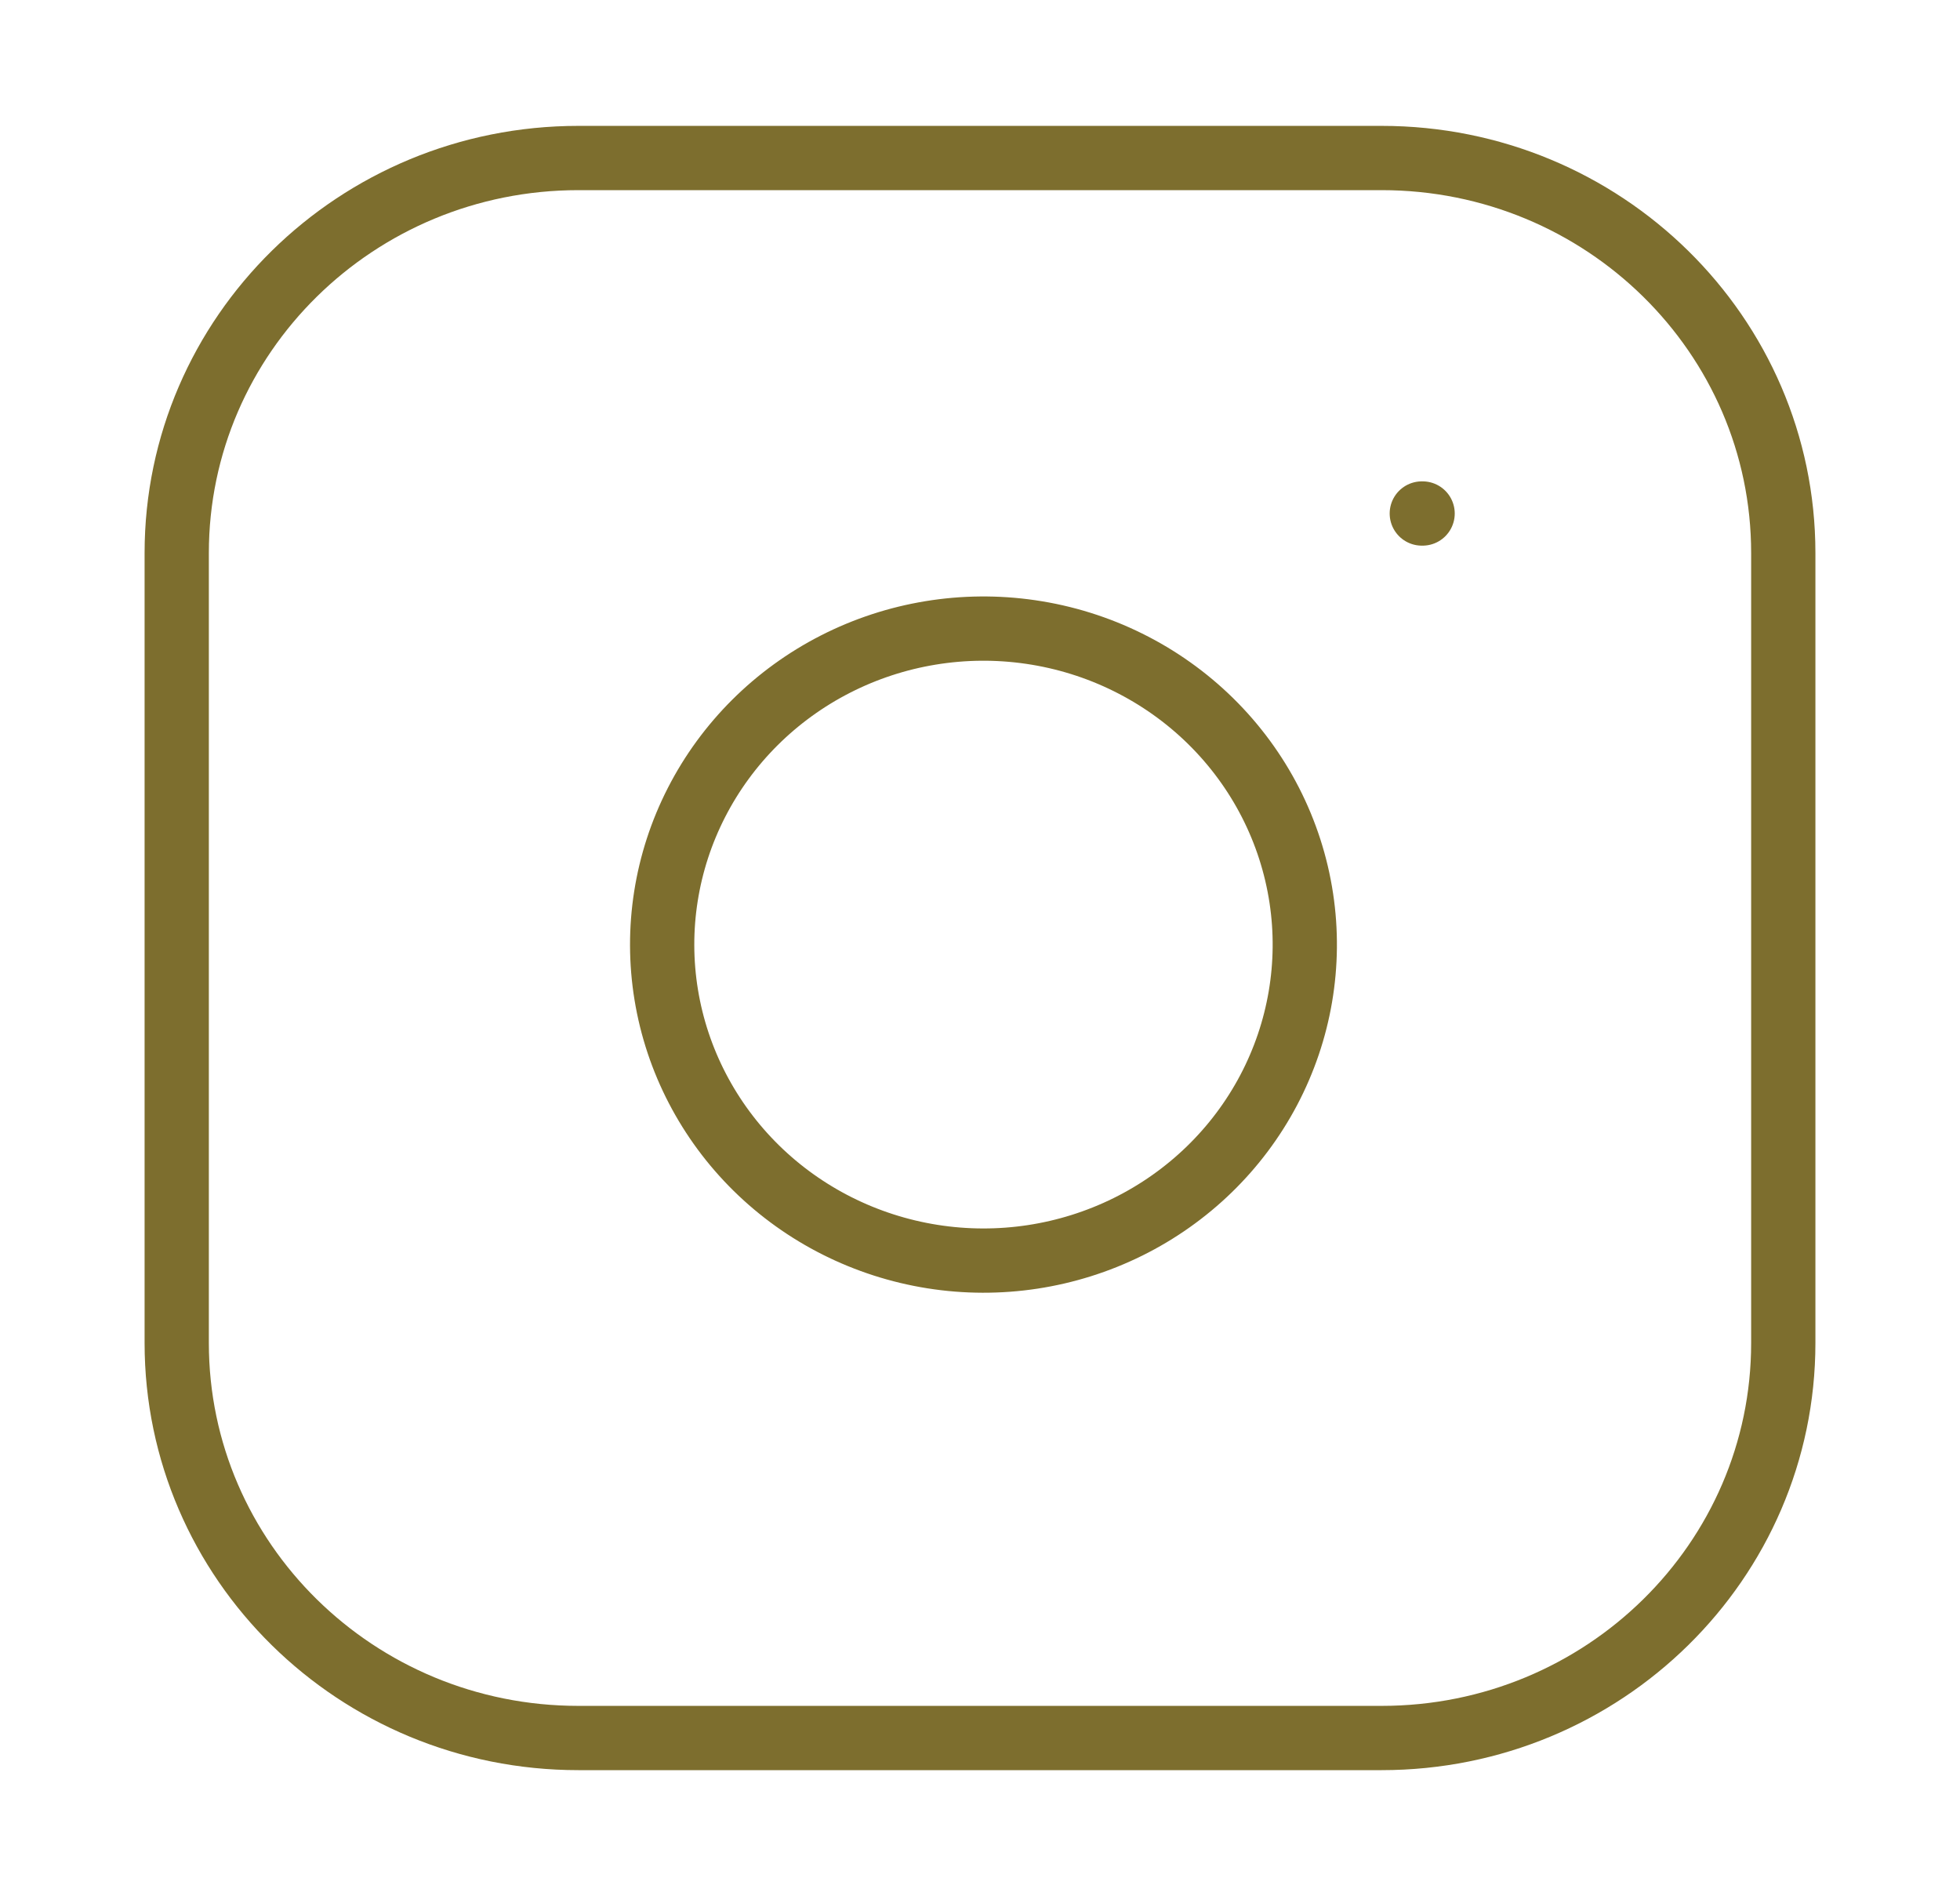 <svg width="61" height="59" viewBox="0 0 61 59" fill="none" xmlns="http://www.w3.org/2000/svg">
<path d="M55.5 17.208C55.5 10.42 49.904 4.917 43 4.917H30.5H18C11.096 4.917 5.5 10.42 5.5 17.208V41.792C5.5 48.58 11.096 54.083 18 54.083H43C49.904 54.083 55.5 48.58 55.5 41.792V17.208Z" stroke="#7D6E2E" stroke-width="2" stroke-linecap="round" stroke-linejoin="round"/>
<path d="M39.484 33.923C40.453 32.087 40.809 29.997 40.5 27.951C40.185 25.864 39.196 23.932 37.679 22.44C36.162 20.949 34.197 19.976 32.075 19.667C29.994 19.363 27.869 19.713 26.003 20.665C24.136 21.618 22.622 23.125 21.676 24.973C20.73 26.82 20.401 28.914 20.735 30.956C21.069 32.998 22.05 34.884 23.537 36.347C25.024 37.809 26.943 38.773 29.02 39.102C31.096 39.431 33.225 39.107 35.104 38.177C36.983 37.247 38.516 35.758 39.484 33.923Z" stroke="#7D6E2E" stroke-width="2" stroke-linecap="round" stroke-linejoin="round"/>
<path d="M44.25 15.979H44.275" stroke="#7D6E2E" stroke-width="2" stroke-linecap="round" stroke-linejoin="round"/>
</svg>
